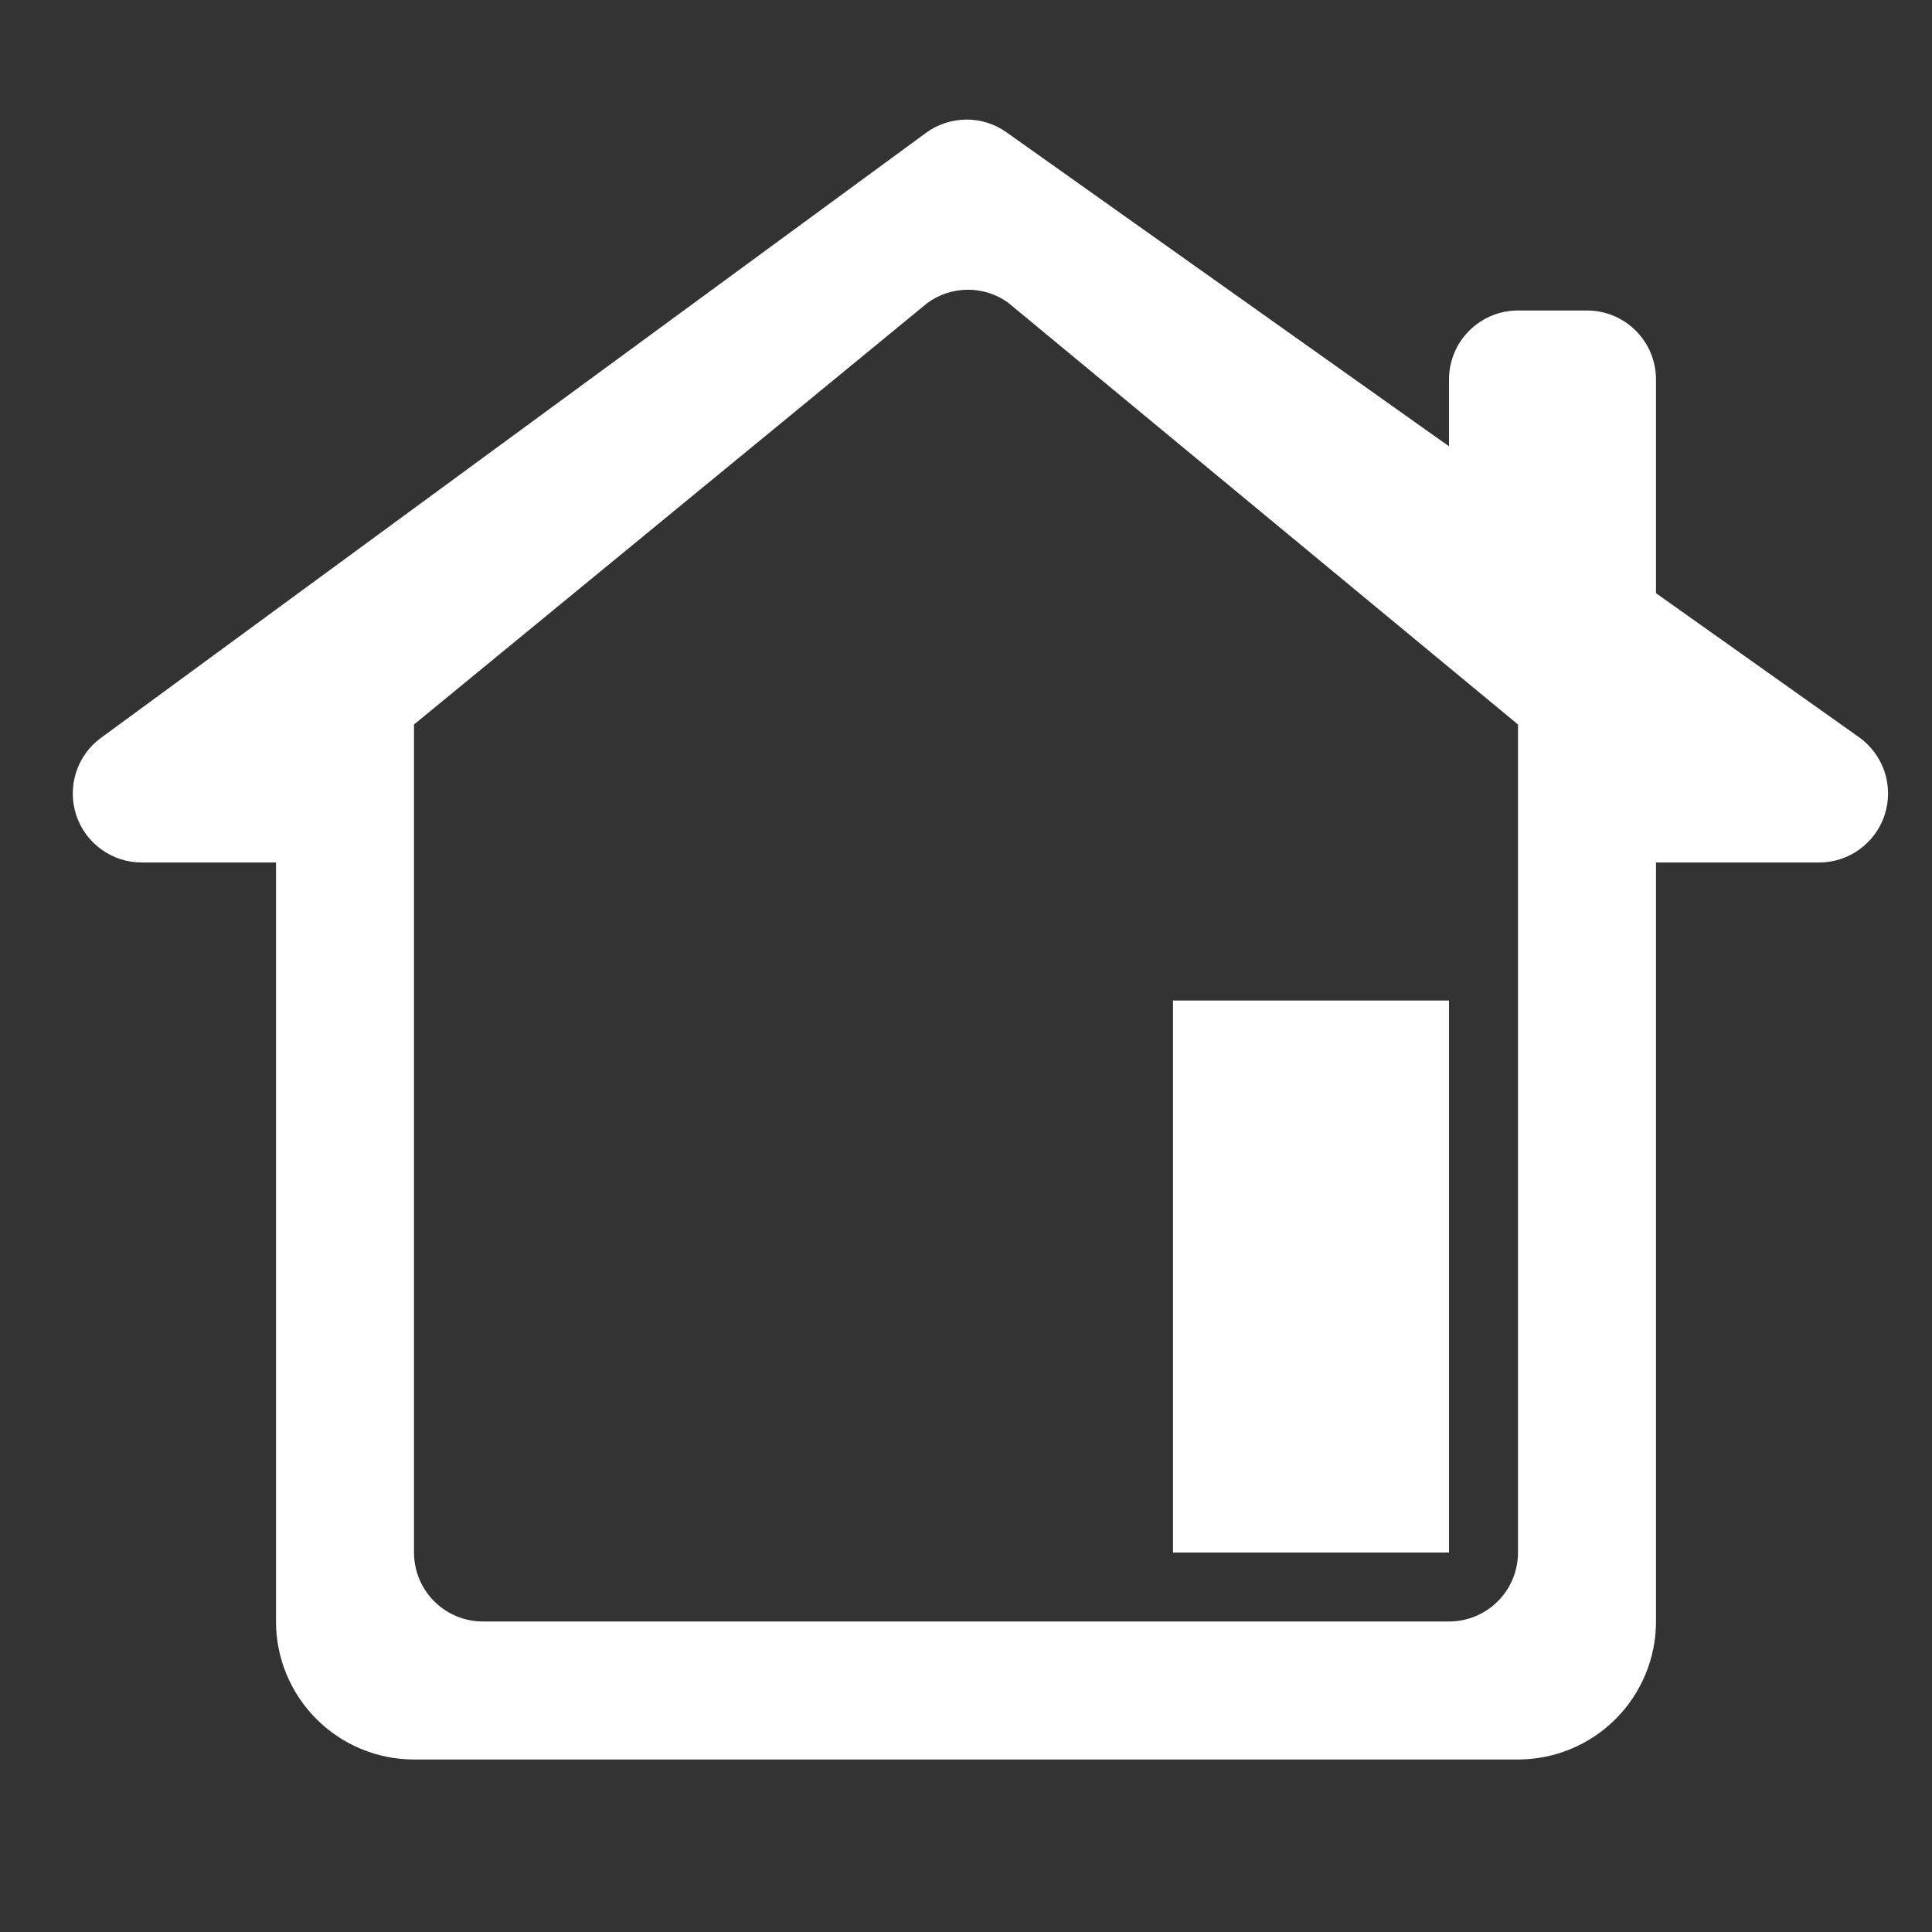<svg width="28" height="28" viewBox="0 0 28 28" fill="none" xmlns="http://www.w3.org/2000/svg">
<rect x="0" y="0" width="28" height="28" fill="#333333" stroke="none"/>
<path fill-rule="evenodd" clip-rule="evenodd" d="M22 12.5H6V22.5C6 22.765 6.105 23.02 6.293 23.207C6.48 23.395 6.735 23.5 7 23.5H21C21.265 23.5 21.52 23.395 21.707 23.207C21.895 23.02 22 22.765 22 22.5V12.5ZM24 12.5V23.5C24 24.03 23.789 24.539 23.414 24.914C23.039 25.289 22.53 25.5 22 25.5H6C5.47 25.5 4.961 25.289 4.586 24.914C4.211 24.539 4 24.03 4 23.5V12.5H2.055C1.844 12.5 1.639 12.434 1.468 12.31C1.297 12.186 1.17 12.012 1.104 11.811C1.039 11.611 1.038 11.395 1.103 11.194C1.167 10.993 1.293 10.818 1.463 10.694L13.418 1.927C13.588 1.802 13.792 1.735 14.002 1.733C14.212 1.731 14.417 1.796 14.588 1.918L21 6.468V5.5C21 5.235 21.105 4.98 21.293 4.793C21.48 4.605 21.735 4.5 22 4.5H23C23.265 4.5 23.52 4.605 23.707 4.793C23.895 4.98 24 5.235 24 5.5V8.597L26.942 10.684C27.115 10.807 27.244 10.982 27.312 11.183C27.379 11.384 27.38 11.602 27.316 11.804C27.252 12.006 27.124 12.182 26.953 12.307C26.782 12.433 26.575 12.5 26.363 12.5H24ZM17 14.5H21V22.5H17V14.5ZM22 10.5V12.5H6V10.5L13.438 4.393C13.607 4.268 13.811 4.201 14.021 4.199C14.231 4.197 14.436 4.262 14.607 4.384L22 10.5Z" fill="white"/>
</svg>
